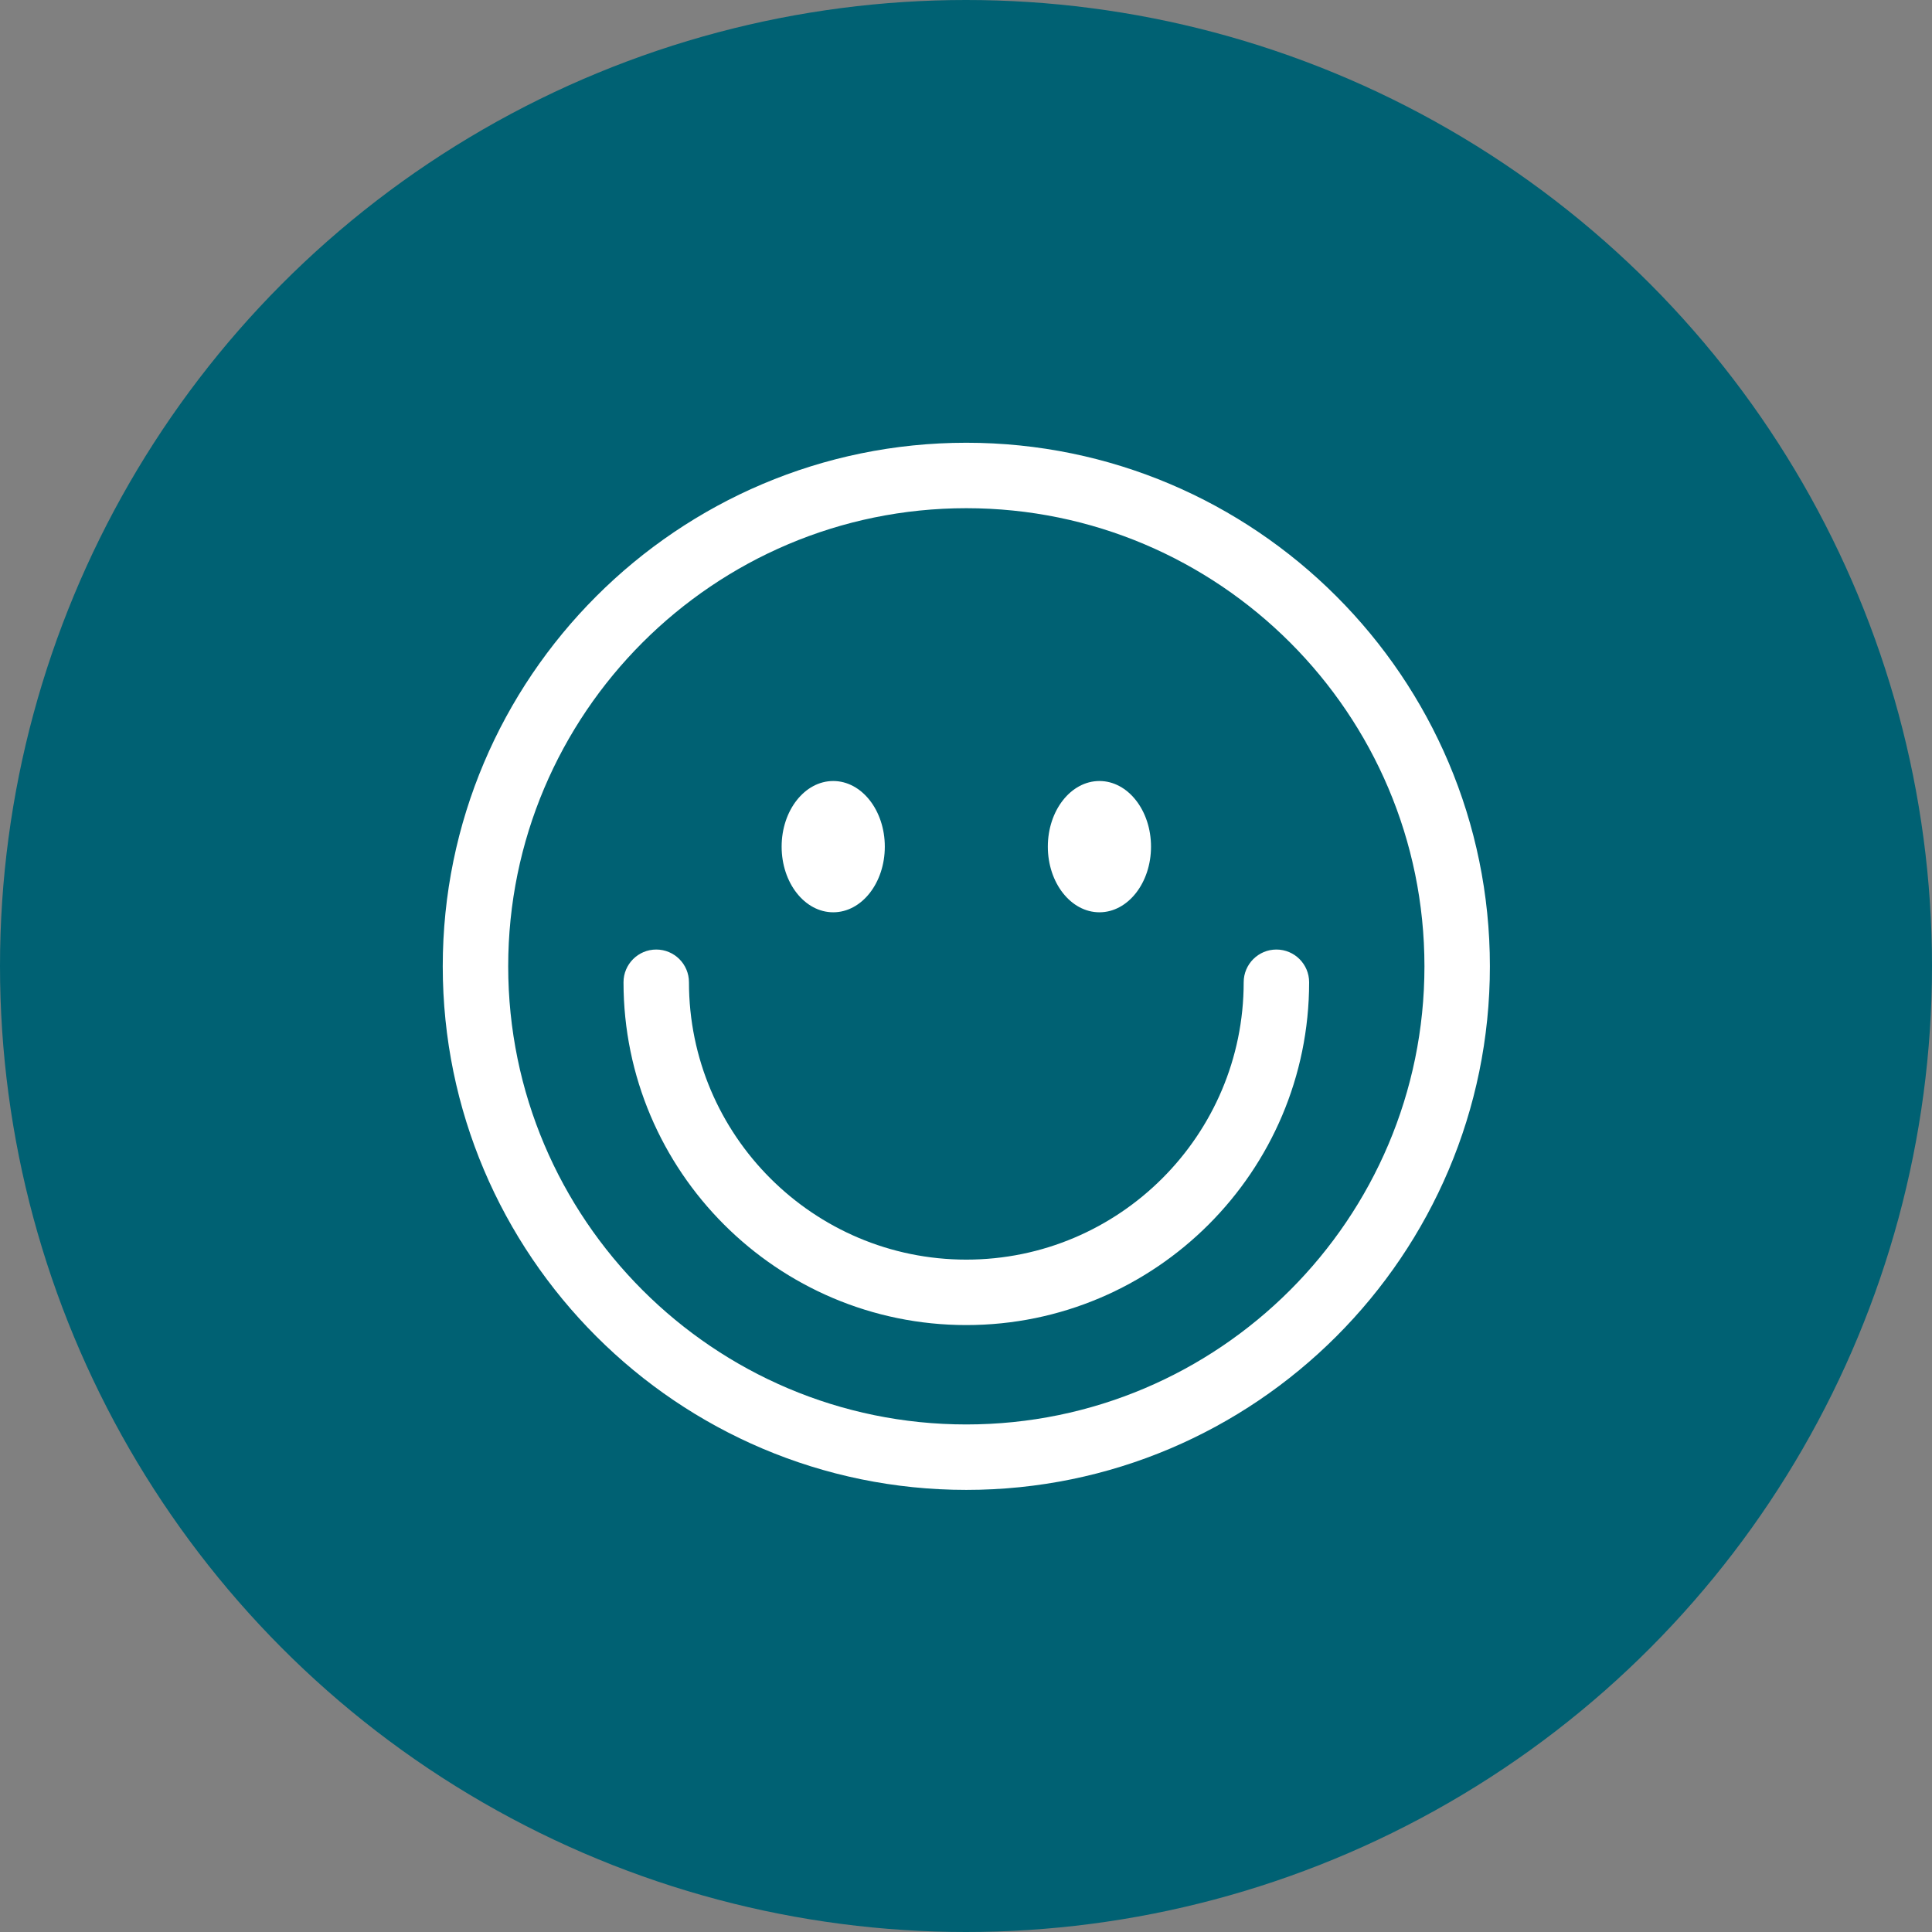 <?xml version="1.0" encoding="utf-8"?>
<svg xmlns="http://www.w3.org/2000/svg" height="48" width="48" viewBox="0 0 48 48">
  <rect x="0" y="0" width="48" height="48" fill="#808080" stroke="none"/>
  <g>
    <ellipse cy="24" cx="24" ry="24" rx="24" fill="#006173" />
    <path id="path1" transform="rotate(0,24,24) translate(11,11) scale(0.813,0.813)  " fill="#FFFFFF" d="M6.524,15.487C7.077,15.487 7.524,15.935 7.524,16.487 7.524,21.161 11.327,24.963 16,24.963 20.674,24.963 24.476,21.161 24.476,16.487 24.476,15.935 24.924,15.487 25.476,15.487 26.028,15.487 26.476,15.935 26.476,16.487 26.476,22.264 21.776,26.963 16,26.963 10.224,26.963 5.524,22.264 5.524,16.487 5.524,15.935 5.972,15.487 6.524,15.487z M20.068,10.337C20.938,10.337 21.644,11.235 21.644,12.343 21.644,13.451 20.938,14.349 20.068,14.349 19.197,14.349 18.491,13.451 18.491,12.343 18.491,11.235 19.197,10.337 20.068,10.337z M11.933,10.337C12.803,10.337 13.509,11.235 13.509,12.343 13.509,13.451 12.803,14.349 11.933,14.349 11.062,14.349 10.356,13.451 10.356,12.343 10.356,11.235 11.062,10.337 11.933,10.337z M16,2C8.28,2 2,8.28 2,16 2,23.72 8.28,30 16,30 23.72,30 30,23.72 30,16 30,8.28 23.72,2 16,2z M16,0C24.822,0 32,7.178 32,16 32,24.822 24.822,32 16,32 7.178,32 0,24.822 0,16 0,7.178 7.178,0 16,0z" />
  </g>
</svg>